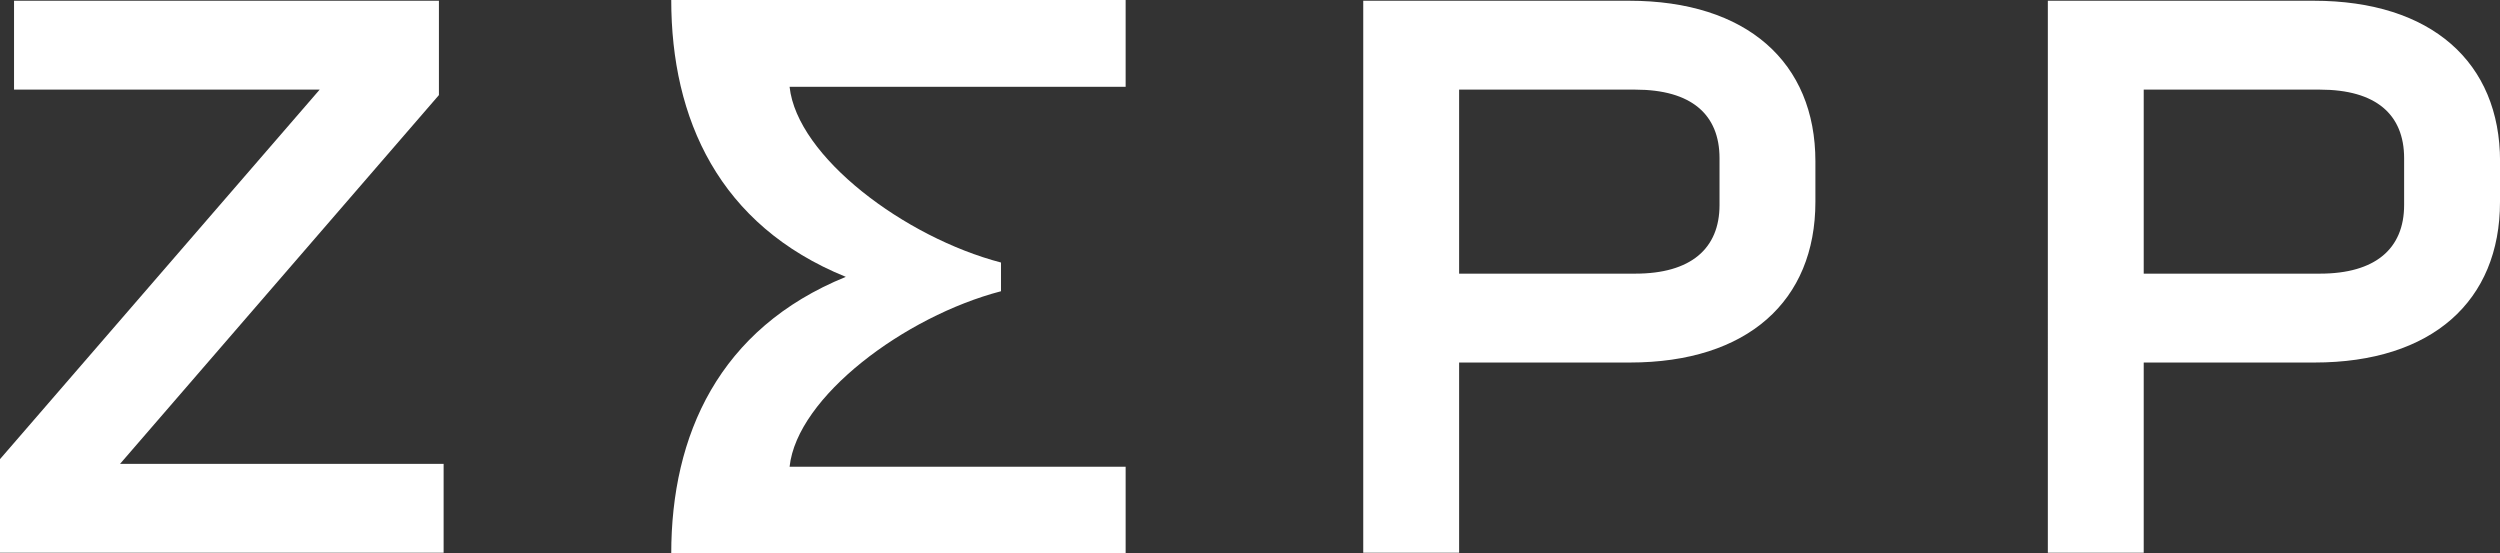 <?xml version="1.0" encoding="UTF-8"?><svg xmlns="http://www.w3.org/2000/svg" viewBox="0 0 436.24 96.58"><rect x="0" y="0" width="436.24" height="96.58" fill="#333333" stroke="none"/><defs><style>.d{fill:#fff;}</style></defs><g id="a"/><g id="b"><g id="c"><polygon class="d" points="2.45 .13 2.45 15.64 55.78 15.64 0 80.12 0 96.45 77.41 96.45 77.41 80.94 20.95 80.94 76.59 16.59 76.59 .13 2.45 .13"/><path class="d" d="M300.05,27.61c0-7.62-4.9-11.97-14.69-11.97h-30.75V47.75h30.75c9.66,0,14.69-4.35,14.69-11.97v-8.17Zm16.73,.55v7.07c0,17.28-11.84,28.03-32.38,28.03h-29.79v33.19h-16.73V.13h46.39c20.54,0,32.51,10.75,32.51,28.03"/><path class="d" d="M419.51,27.61c0-7.62-4.9-11.97-14.69-11.97h-30.75V47.75h30.75c9.66,0,14.69-4.35,14.69-11.97v-8.17Zm16.73,.55v7.07c0,17.28-11.84,28.03-32.38,28.03h-29.79v33.19h-16.73V.13h46.39c20.54,0,32.52,10.75,32.52,28.03"/><path class="d" d="M196.42,0H117.13c0,20.68,8.29,39.31,30.46,48.31h0c-22.16,9.02-30.46,27.64-30.46,48.27h79.29v-15.14h-58.64c1.31-12.2,20.07-26.22,36.89-30.62v-5.01c-16.82-4.4-35.57-18.46-36.89-30.66h58.64V0Z"/></g></g></svg>